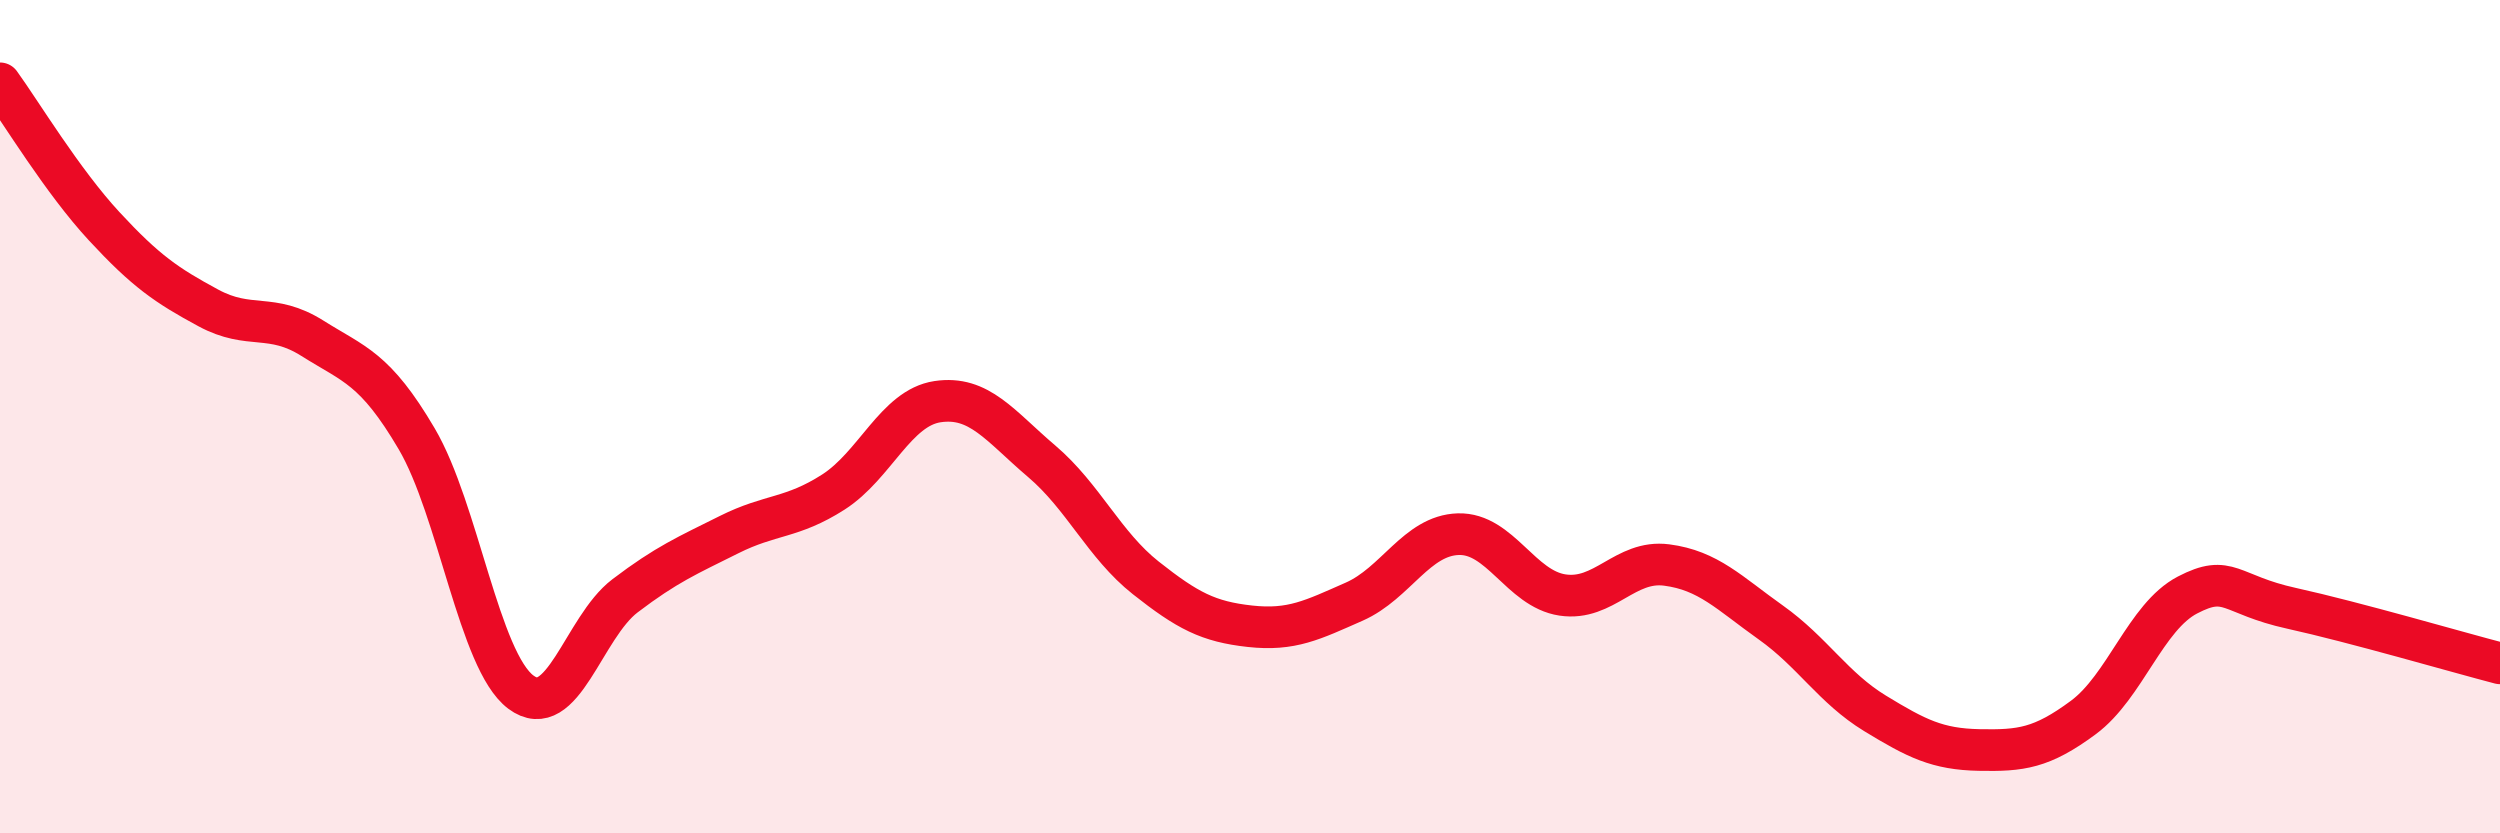 
    <svg width="60" height="20" viewBox="0 0 60 20" xmlns="http://www.w3.org/2000/svg">
      <path
        d="M 0,2 C 0.5,2.69 1.5,4.35 2.5,5.43 C 3.5,6.51 4,6.85 5,7.39 C 6,7.93 6.5,7.49 7.5,8.12 C 8.5,8.75 9,8.83 10,10.53 C 11,12.23 11.5,15.86 12.5,16.61 C 13.5,17.36 14,15.06 15,14.3 C 16,13.54 16.5,13.33 17.5,12.83 C 18.5,12.33 19,12.45 20,11.81 C 21,11.17 21.5,9.79 22.5,9.64 C 23.5,9.49 24,10.22 25,11.07 C 26,11.92 26.5,13.08 27.5,13.87 C 28.5,14.66 29,14.92 30,15.03 C 31,15.14 31.5,14.88 32.5,14.44 C 33.5,14 34,12.85 35,12.82 C 36,12.79 36.5,14.13 37.5,14.28 C 38.5,14.43 39,13.43 40,13.56 C 41,13.69 41.5,14.23 42.5,14.94 C 43.5,15.65 44,16.51 45,17.12 C 46,17.73 46.5,17.98 47.5,18 C 48.5,18.02 49,17.96 50,17.22 C 51,16.48 51.5,14.8 52.5,14.28 C 53.5,13.76 53.5,14.27 55,14.6 C 56.5,14.93 59,15.66 60,15.92L60 20L0 20Z"
        fill="#EB0A25"
        opacity="0.1"
        stroke-linecap="round"
        stroke-linejoin="round"
      />
      <path
        d="M 0,2 C 0.5,2.69 1.5,4.35 2.5,5.43 C 3.5,6.51 4,6.85 5,7.39 C 6,7.93 6.5,7.49 7.5,8.12 C 8.5,8.75 9,8.83 10,10.53 C 11,12.23 11.5,15.86 12.5,16.61 C 13.5,17.36 14,15.06 15,14.3 C 16,13.54 16.5,13.33 17.5,12.83 C 18.5,12.33 19,12.45 20,11.81 C 21,11.17 21.5,9.79 22.5,9.64 C 23.5,9.49 24,10.22 25,11.07 C 26,11.92 26.5,13.08 27.5,13.87 C 28.5,14.66 29,14.92 30,15.03 C 31,15.14 31.5,14.88 32.5,14.44 C 33.5,14 34,12.85 35,12.82 C 36,12.79 36.5,14.13 37.5,14.28 C 38.5,14.43 39,13.43 40,13.56 C 41,13.69 41.5,14.23 42.5,14.94 C 43.5,15.65 44,16.51 45,17.12 C 46,17.73 46.5,17.98 47.5,18 C 48.5,18.02 49,17.96 50,17.22 C 51,16.48 51.5,14.8 52.5,14.28 C 53.5,13.76 53.5,14.27 55,14.6 C 56.5,14.93 59,15.66 60,15.92"
        stroke="#EB0A25"
        stroke-width="1"
        fill="none"
        stroke-linecap="round"
        stroke-linejoin="round"
      />
    </svg>
  